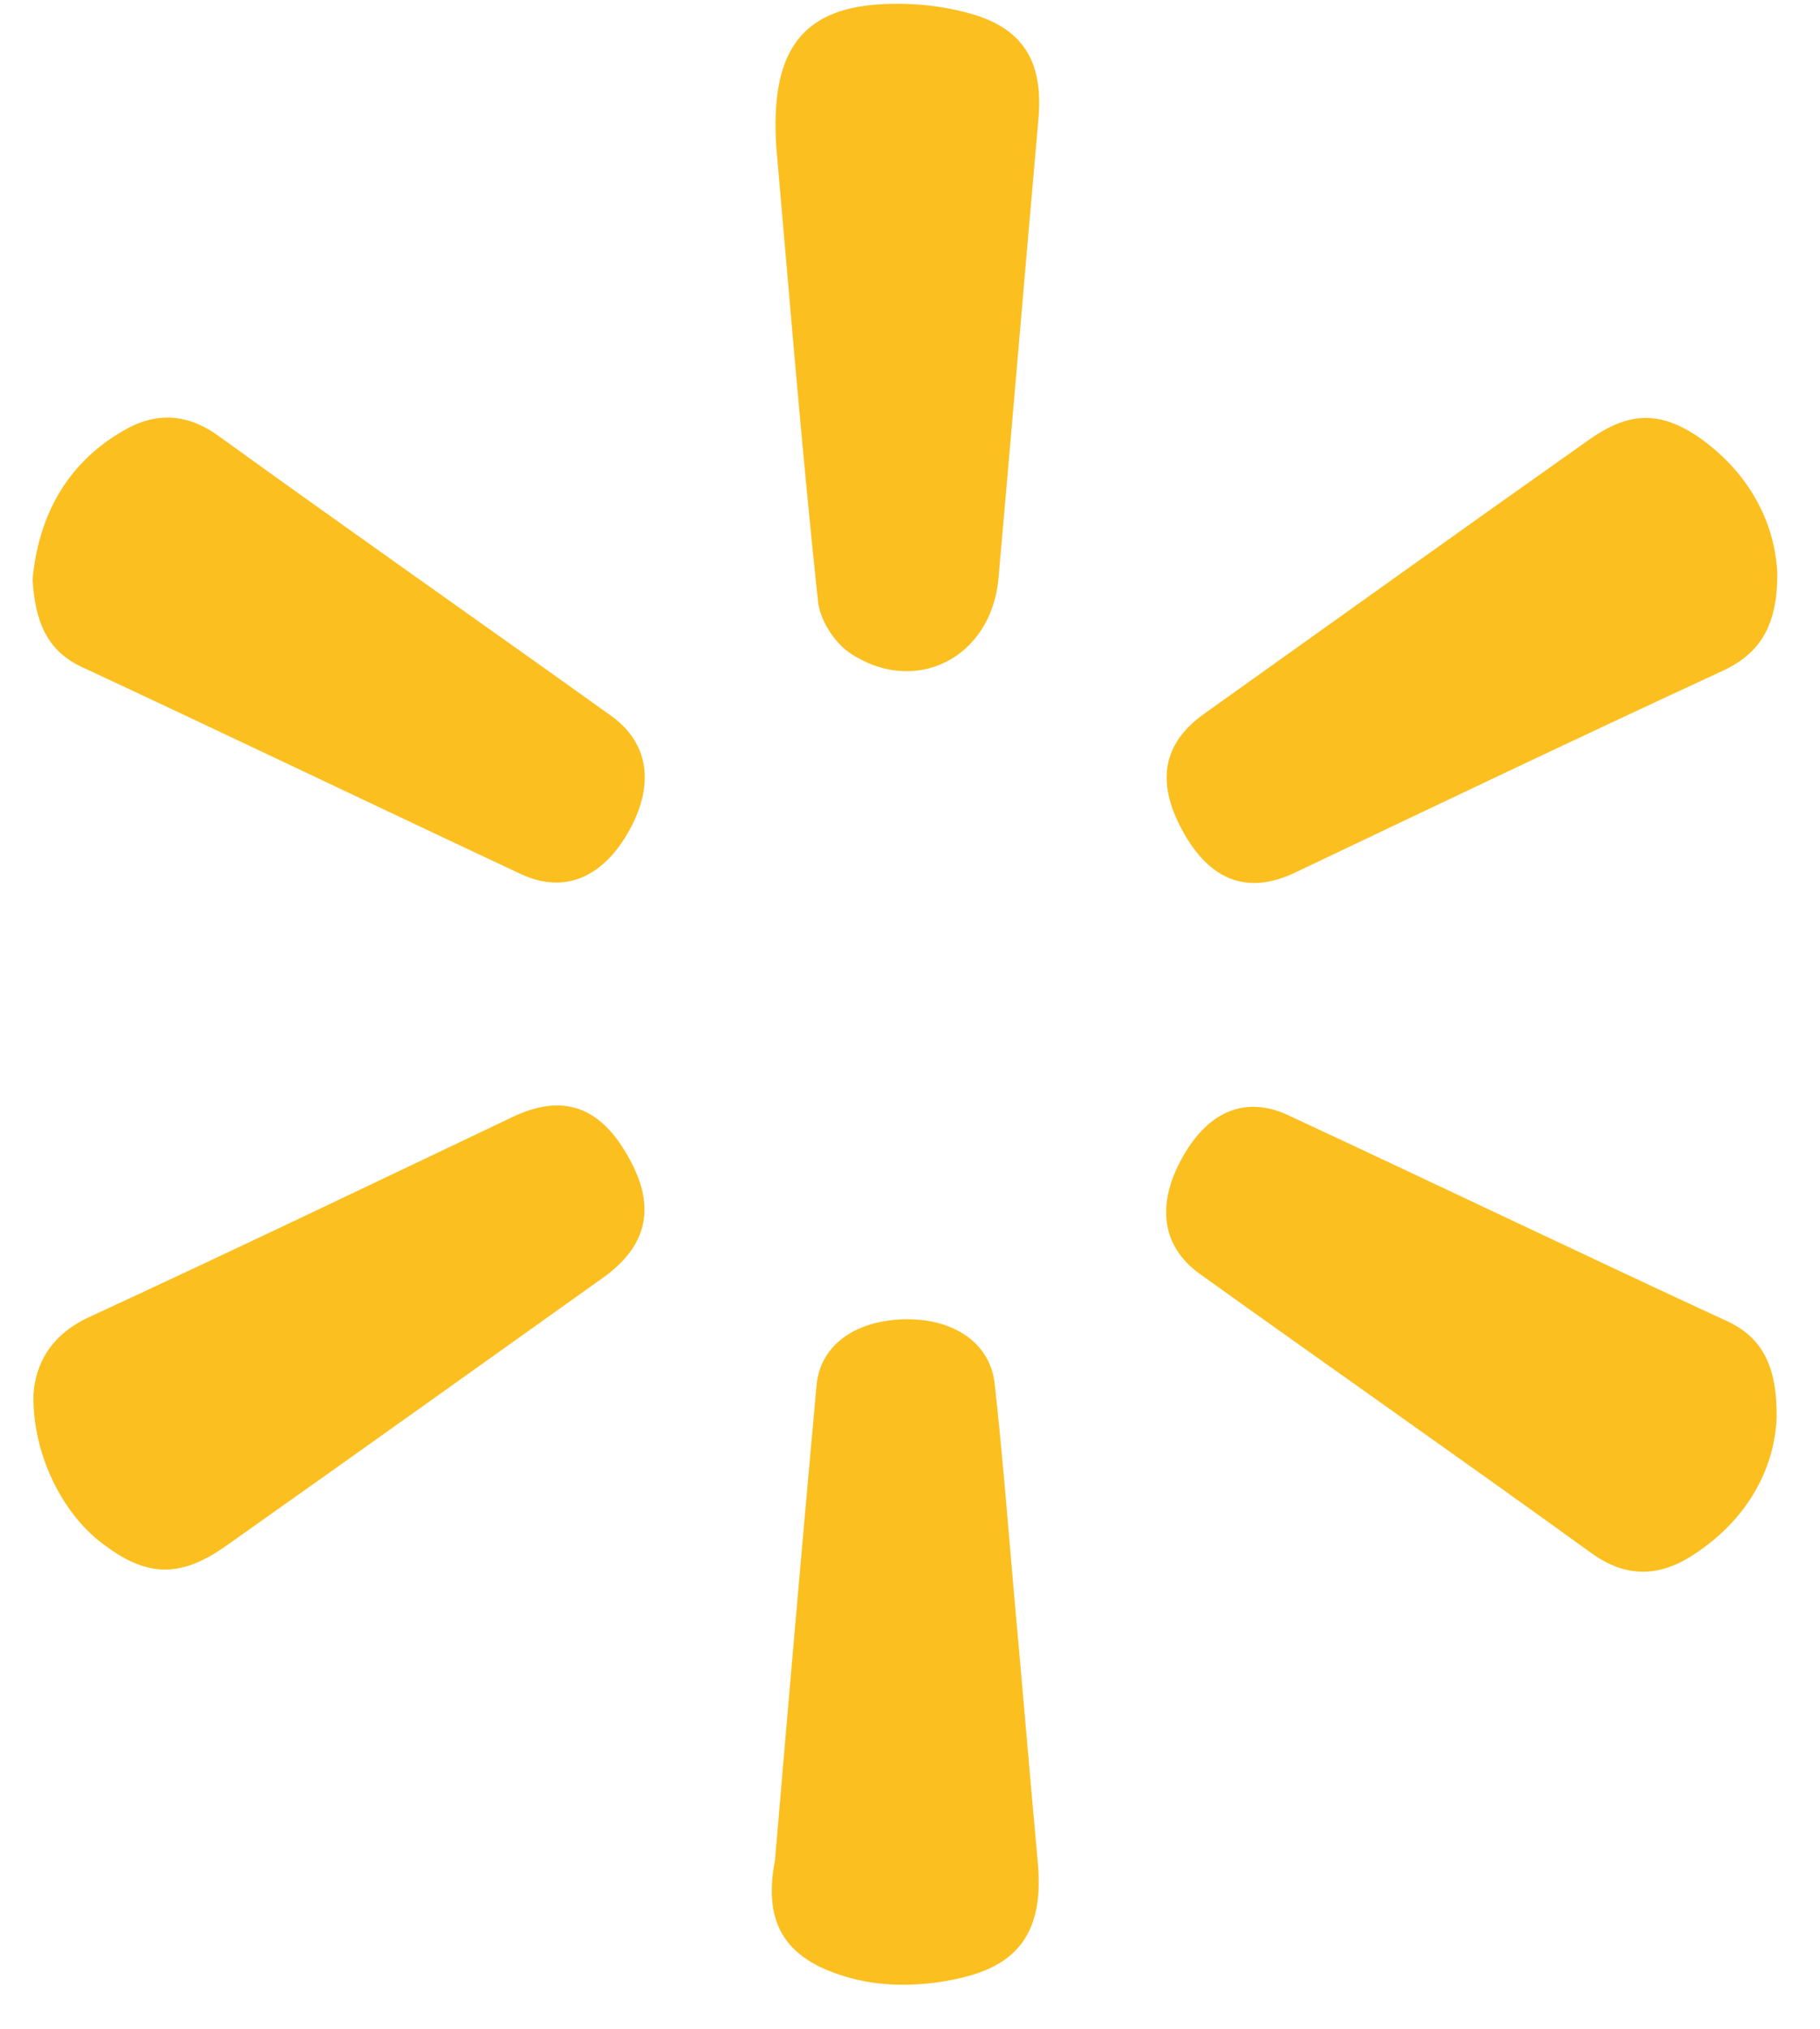 <svg width="35" height="39" viewBox="0 0 35 39" fill="none" xmlns="http://www.w3.org/2000/svg">
<path d="M14.903 35.764C15.165 32.692 15.426 29.666 15.702 26.641C15.764 25.877 16.424 25.393 17.361 25.362C18.314 25.331 19.036 25.799 19.128 26.594C19.282 27.982 19.39 29.386 19.512 30.774C19.666 32.458 19.804 34.127 19.958 35.811C20.066 37.012 19.681 37.73 18.529 38.01C17.838 38.182 17.039 38.213 16.363 38.026C15.149 37.698 14.658 37.028 14.903 35.764Z" fill="#FBBF20"/>
<path d="M14.93 2.841C14.807 1.032 15.391 0.237 16.758 0.096C17.419 0.034 18.141 0.096 18.786 0.299C19.739 0.611 20.061 1.266 19.969 2.295C19.708 5.243 19.462 8.191 19.201 11.123C19.063 12.651 17.588 13.4 16.328 12.542C16.036 12.339 15.76 11.902 15.729 11.544C15.406 8.518 15.161 5.461 14.93 2.841Z" fill="#FBBF20"/>
<path d="M0.627 11.139C0.734 9.954 1.257 8.925 2.363 8.285C2.993 7.911 3.607 7.942 4.222 8.394C6.726 10.203 9.246 11.966 11.75 13.759C12.472 14.274 12.595 15.069 12.104 15.958C11.597 16.879 10.844 17.191 10.014 16.801C7.218 15.491 4.422 14.149 1.61 12.839C0.904 12.527 0.673 11.95 0.627 11.139Z" fill="#FBBF20"/>
<path d="M34.18 11.029C34.18 11.996 33.873 12.542 33.151 12.885C30.385 14.164 27.635 15.474 24.885 16.784C23.979 17.205 23.257 16.924 22.734 15.957C22.227 15.021 22.366 14.289 23.149 13.727C25.623 11.965 28.081 10.202 30.554 8.456C31.323 7.91 31.922 7.894 32.675 8.409C33.627 9.079 34.134 10.031 34.18 11.029Z" fill="#FBBF20"/>
<path d="M34.166 27.265C34.12 28.263 33.582 29.246 32.522 29.916C31.877 30.322 31.247 30.322 30.601 29.854C28.097 28.045 25.578 26.282 23.073 24.489C22.336 23.959 22.228 23.148 22.751 22.227C23.258 21.338 23.98 21.058 24.794 21.448C27.575 22.742 30.34 24.068 33.136 25.362C33.874 25.674 34.181 26.236 34.166 27.265Z" fill="#FBBF20"/>
<path d="M0.643 26.828C0.674 26.235 0.966 25.674 1.688 25.331C4.422 24.068 7.157 22.758 9.876 21.463C10.813 21.026 11.52 21.26 12.058 22.196C12.626 23.163 12.473 23.927 11.612 24.551C9.185 26.282 6.758 28.013 4.33 29.729C3.485 30.322 2.84 30.322 2.026 29.713C1.211 29.136 0.628 27.967 0.643 26.828Z" fill="#FBBF20"/>
</svg>
